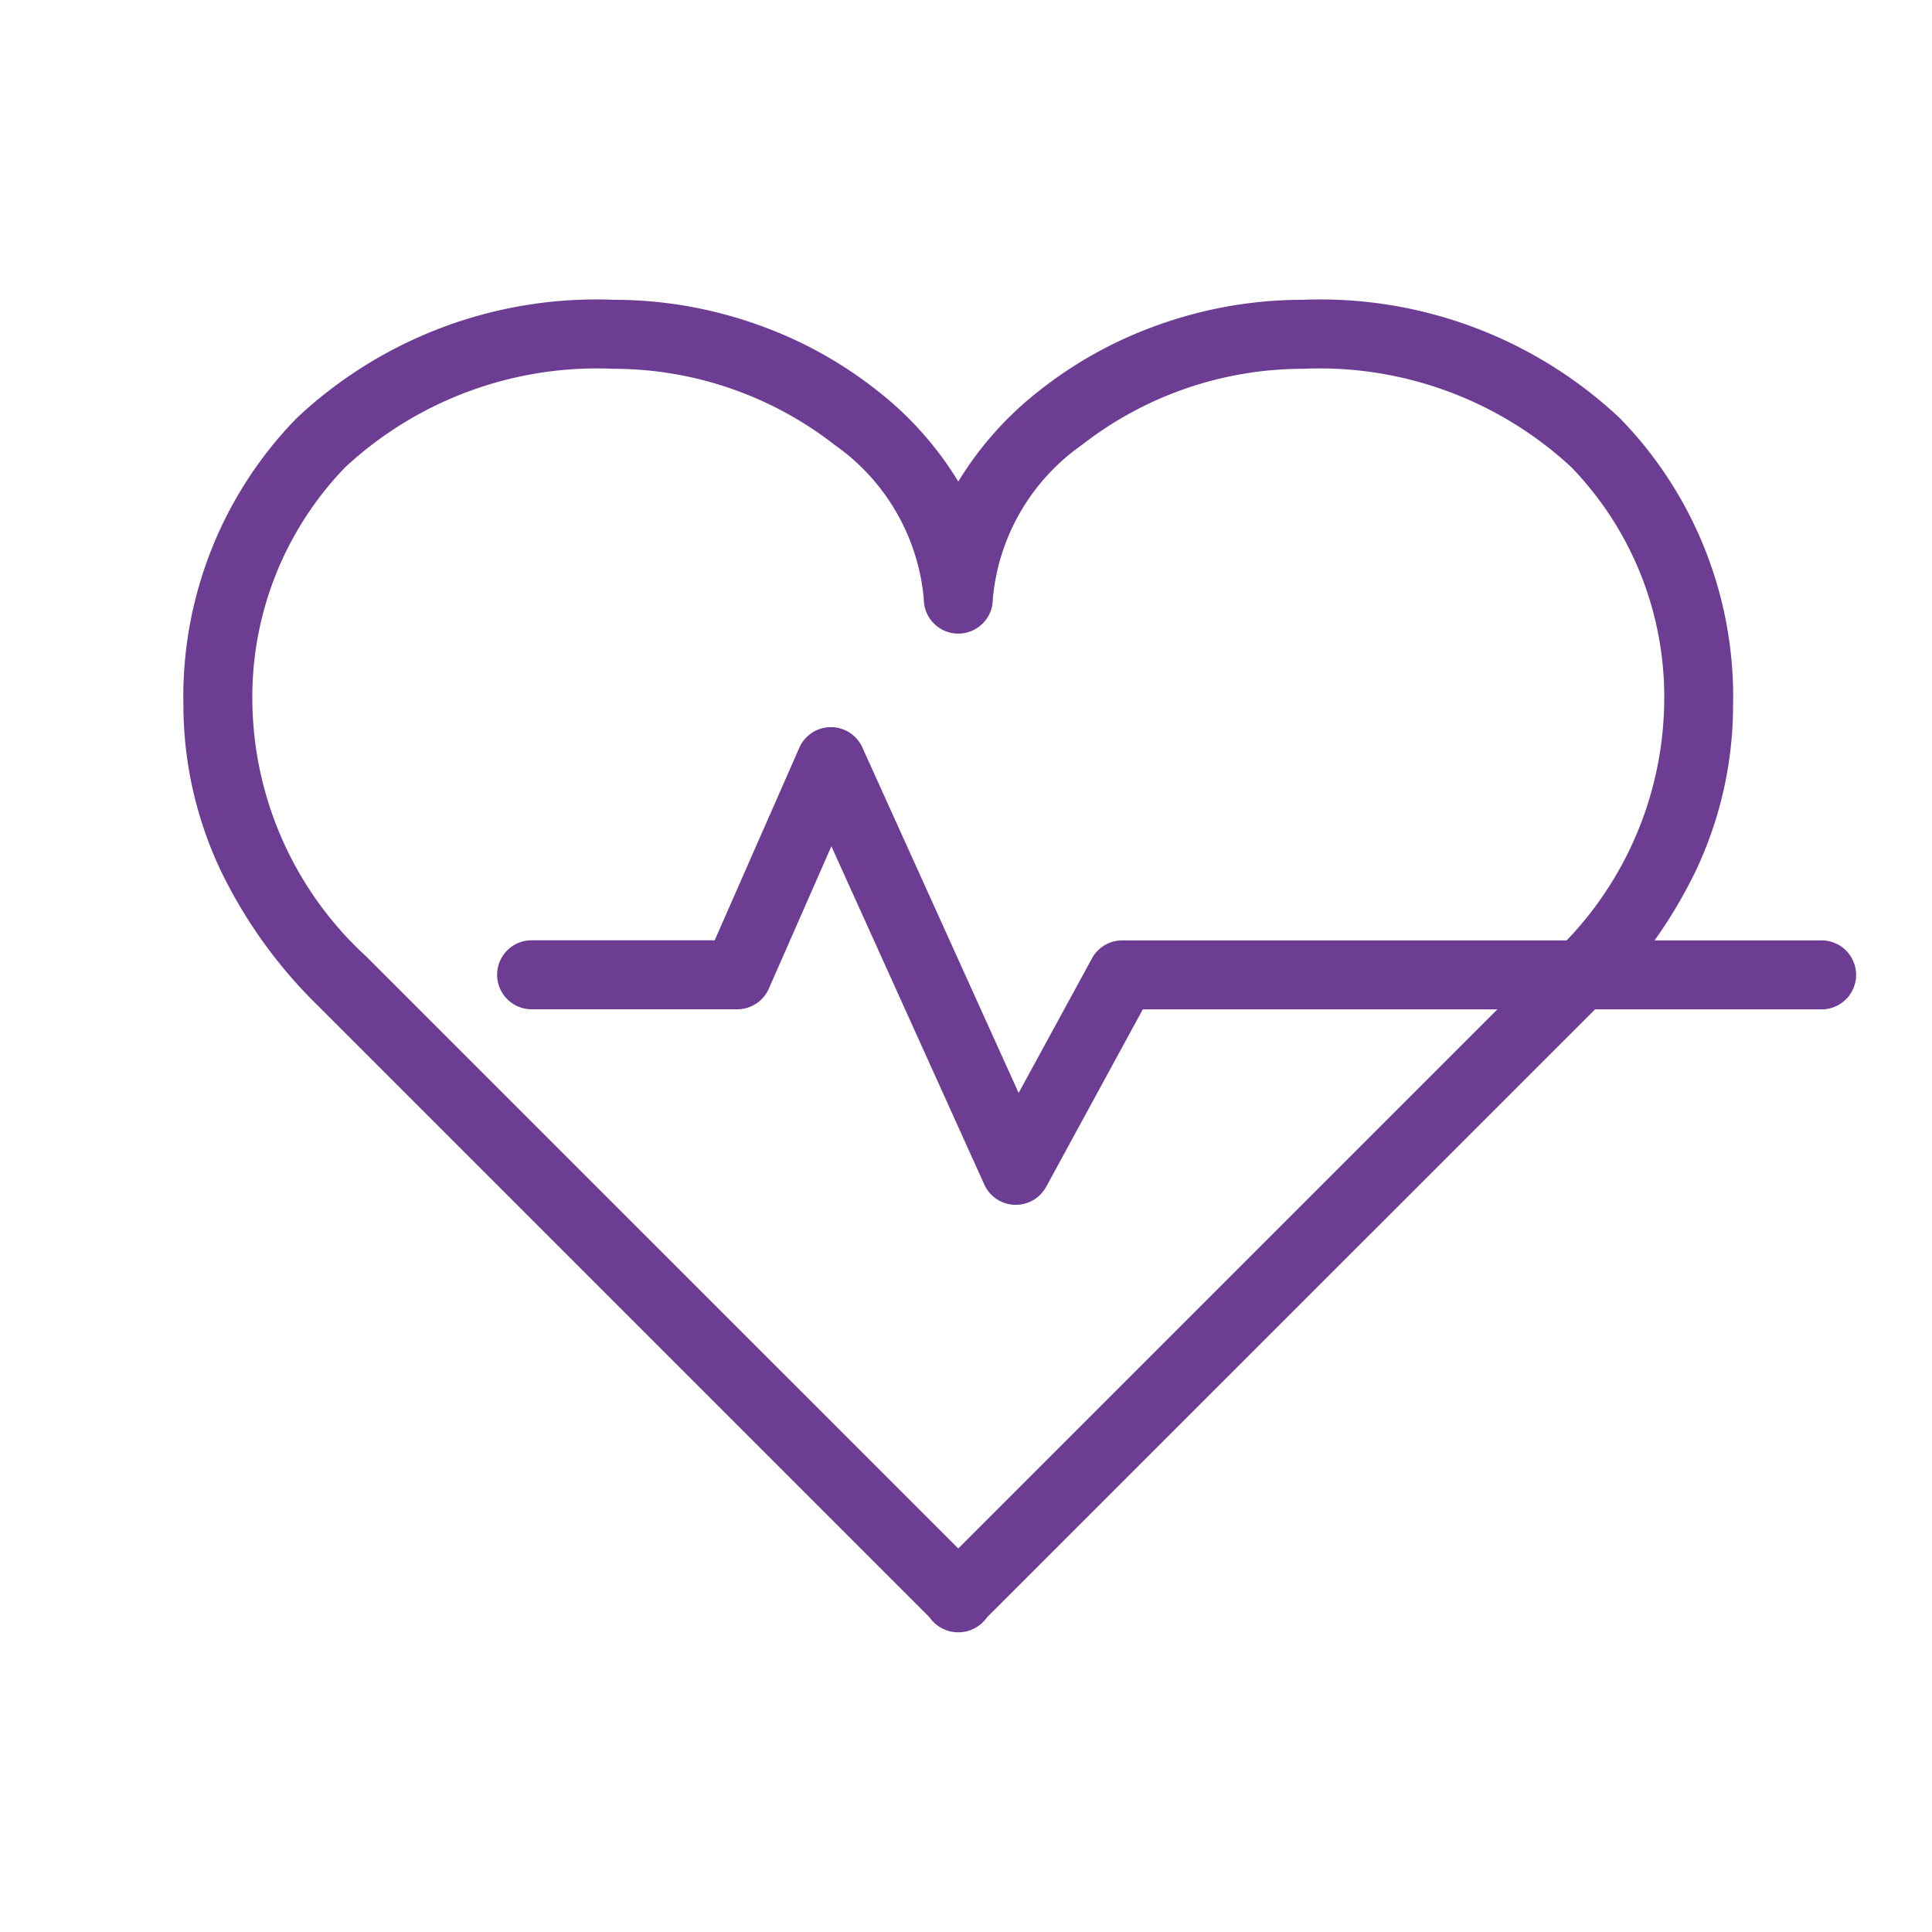 <svg xmlns="http://www.w3.org/2000/svg" xmlns:xlink="http://www.w3.org/1999/xlink" width="70" height="70" viewBox="0 0 70 70">
  <defs>
    <clipPath id="clip-Health-4">
      <rect width="70" height="70"/>
    </clipPath>
  </defs>
  <g id="Health-4" clip-path="url(#clip-Health-4)">
    <rect width="70" height="70" fill="rgba(255,255,255,0)"/>
    <g id="Group_52" data-name="Group 52" transform="translate(-2261.355 -1412.138)">
      <path id="Path_157" data-name="Path 157" d="M15.592,0a15.519,15.519,0,0,1,5.244.913,15.04,15.04,0,0,1,4.331,2.4,12.255,12.255,0,0,1,2.909,3.272,12.254,12.254,0,0,1,2.909-3.272,15.038,15.038,0,0,1,4.331-2.4A15.517,15.517,0,0,1,40.559,0,15.848,15.848,0,0,1,52.048,4.292a14.447,14.447,0,0,1,4.1,10.371A14.032,14.032,0,0,1,54.8,20.681a17.447,17.447,0,0,1-3.5,4.875L29.118,47.735a1.271,1.271,0,0,1-2.086,0L4.853,25.556a17.451,17.451,0,0,1-3.5-4.875A14.034,14.034,0,0,1,0,14.663,14.447,14.447,0,0,1,4.1,4.292,15.848,15.848,0,0,1,15.592,0ZM26.826,10.845a7.644,7.644,0,0,0-3.219-5.579A13.053,13.053,0,0,0,15.592,2.5,13.414,13.414,0,0,0,5.866,6.065a11.969,11.969,0,0,0-3.366,8.6,12.716,12.716,0,0,0,4.121,9.125L28.075,45.242,49.529,23.788a12.713,12.713,0,0,0,4.122-9.125,11.969,11.969,0,0,0-3.366-8.6A13.414,13.414,0,0,0,40.559,2.5a13.051,13.051,0,0,0-8.014,2.766,7.644,7.644,0,0,0-3.219,5.579,1.25,1.25,0,1,1-2.5,0Z" transform="translate(2268 1423)" fill="#6d3d93"/>
      <path id="Path_158" data-name="Path 158" d="M30.158,32.79h-.047a1.25,1.25,0,0,1-1.093-.734L23.478,19.8l-2.267,5.159a1.25,1.25,0,0,1-1.144.747H12.617a1.25,1.25,0,1,1,0-2.5H19.25l3.067-6.978A1.25,1.25,0,0,1,24.6,16.22l5.662,12.517,2.657-4.875a1.25,1.25,0,0,1,1.1-.652H59.355a1.25,1.25,0,0,1,0,2.5H34.76l-3.5,6.428A1.25,1.25,0,0,1,30.158,32.79Z" transform="translate(2268 1423)" fill="#6d3d93"/>
    </g>
  </g>
</svg>
